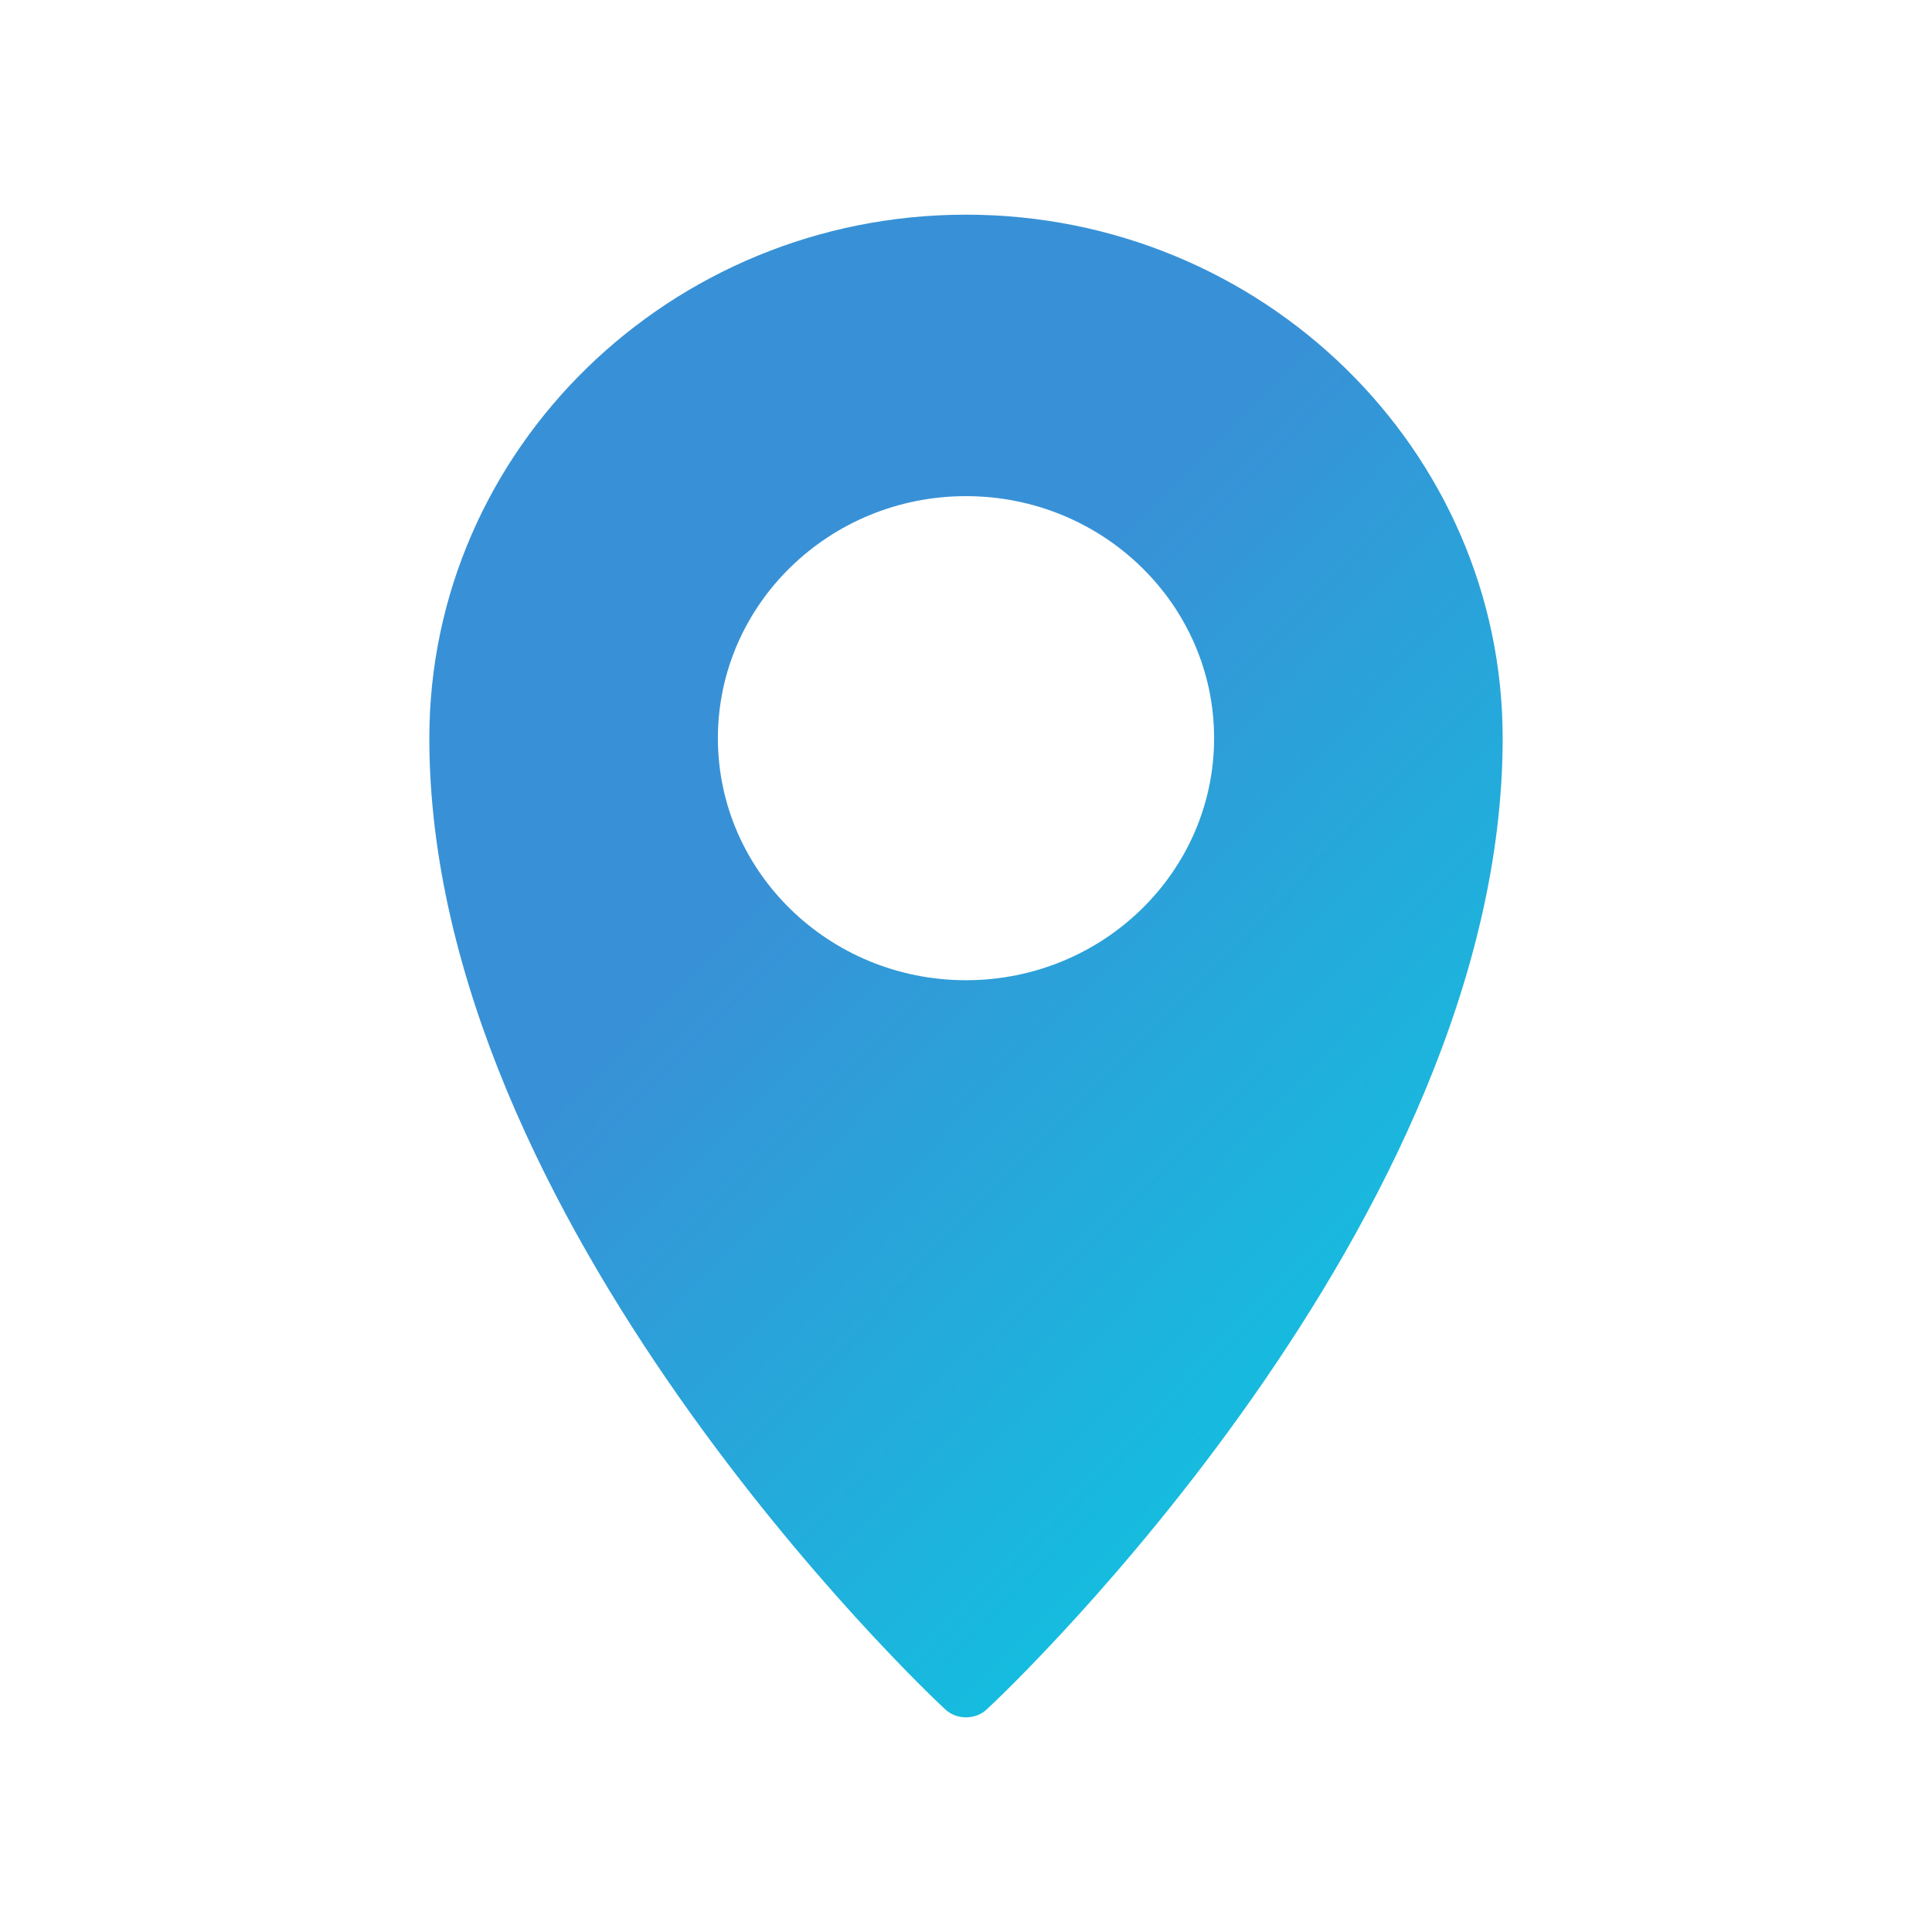 <svg width="36" height="36" viewBox="0 0 36 36" fill="none" xmlns="http://www.w3.org/2000/svg">
<path d="M17.604 31.843C17.713 31.95 17.857 32 18 32C18.143 32 18.287 31.95 18.396 31.843C18.792 31.479 28 22.743 28 13.755C28 8.379 23.517 4 18 4C12.483 4 8 8.379 8 13.755C8 22.743 17.208 31.479 17.604 31.843ZM13.377 13.755C13.377 11.267 15.449 9.245 18 9.245C20.551 9.245 22.623 11.267 22.623 13.755C22.623 16.244 20.551 18.265 18 18.265C15.449 18.265 13.377 16.244 13.377 13.755Z" fill="url(#paint0_linear_435_2666)"/>
<defs>
<linearGradient id="paint0_linear_435_2666" x1="18" y1="12.773" x2="32.708" y2="27.201" gradientUnits="userSpaceOnUse">
<stop stop-color="#3891D6"/>
<stop offset="1" stop-color="#04D2E3"/>
</linearGradient>
</defs>
</svg>
